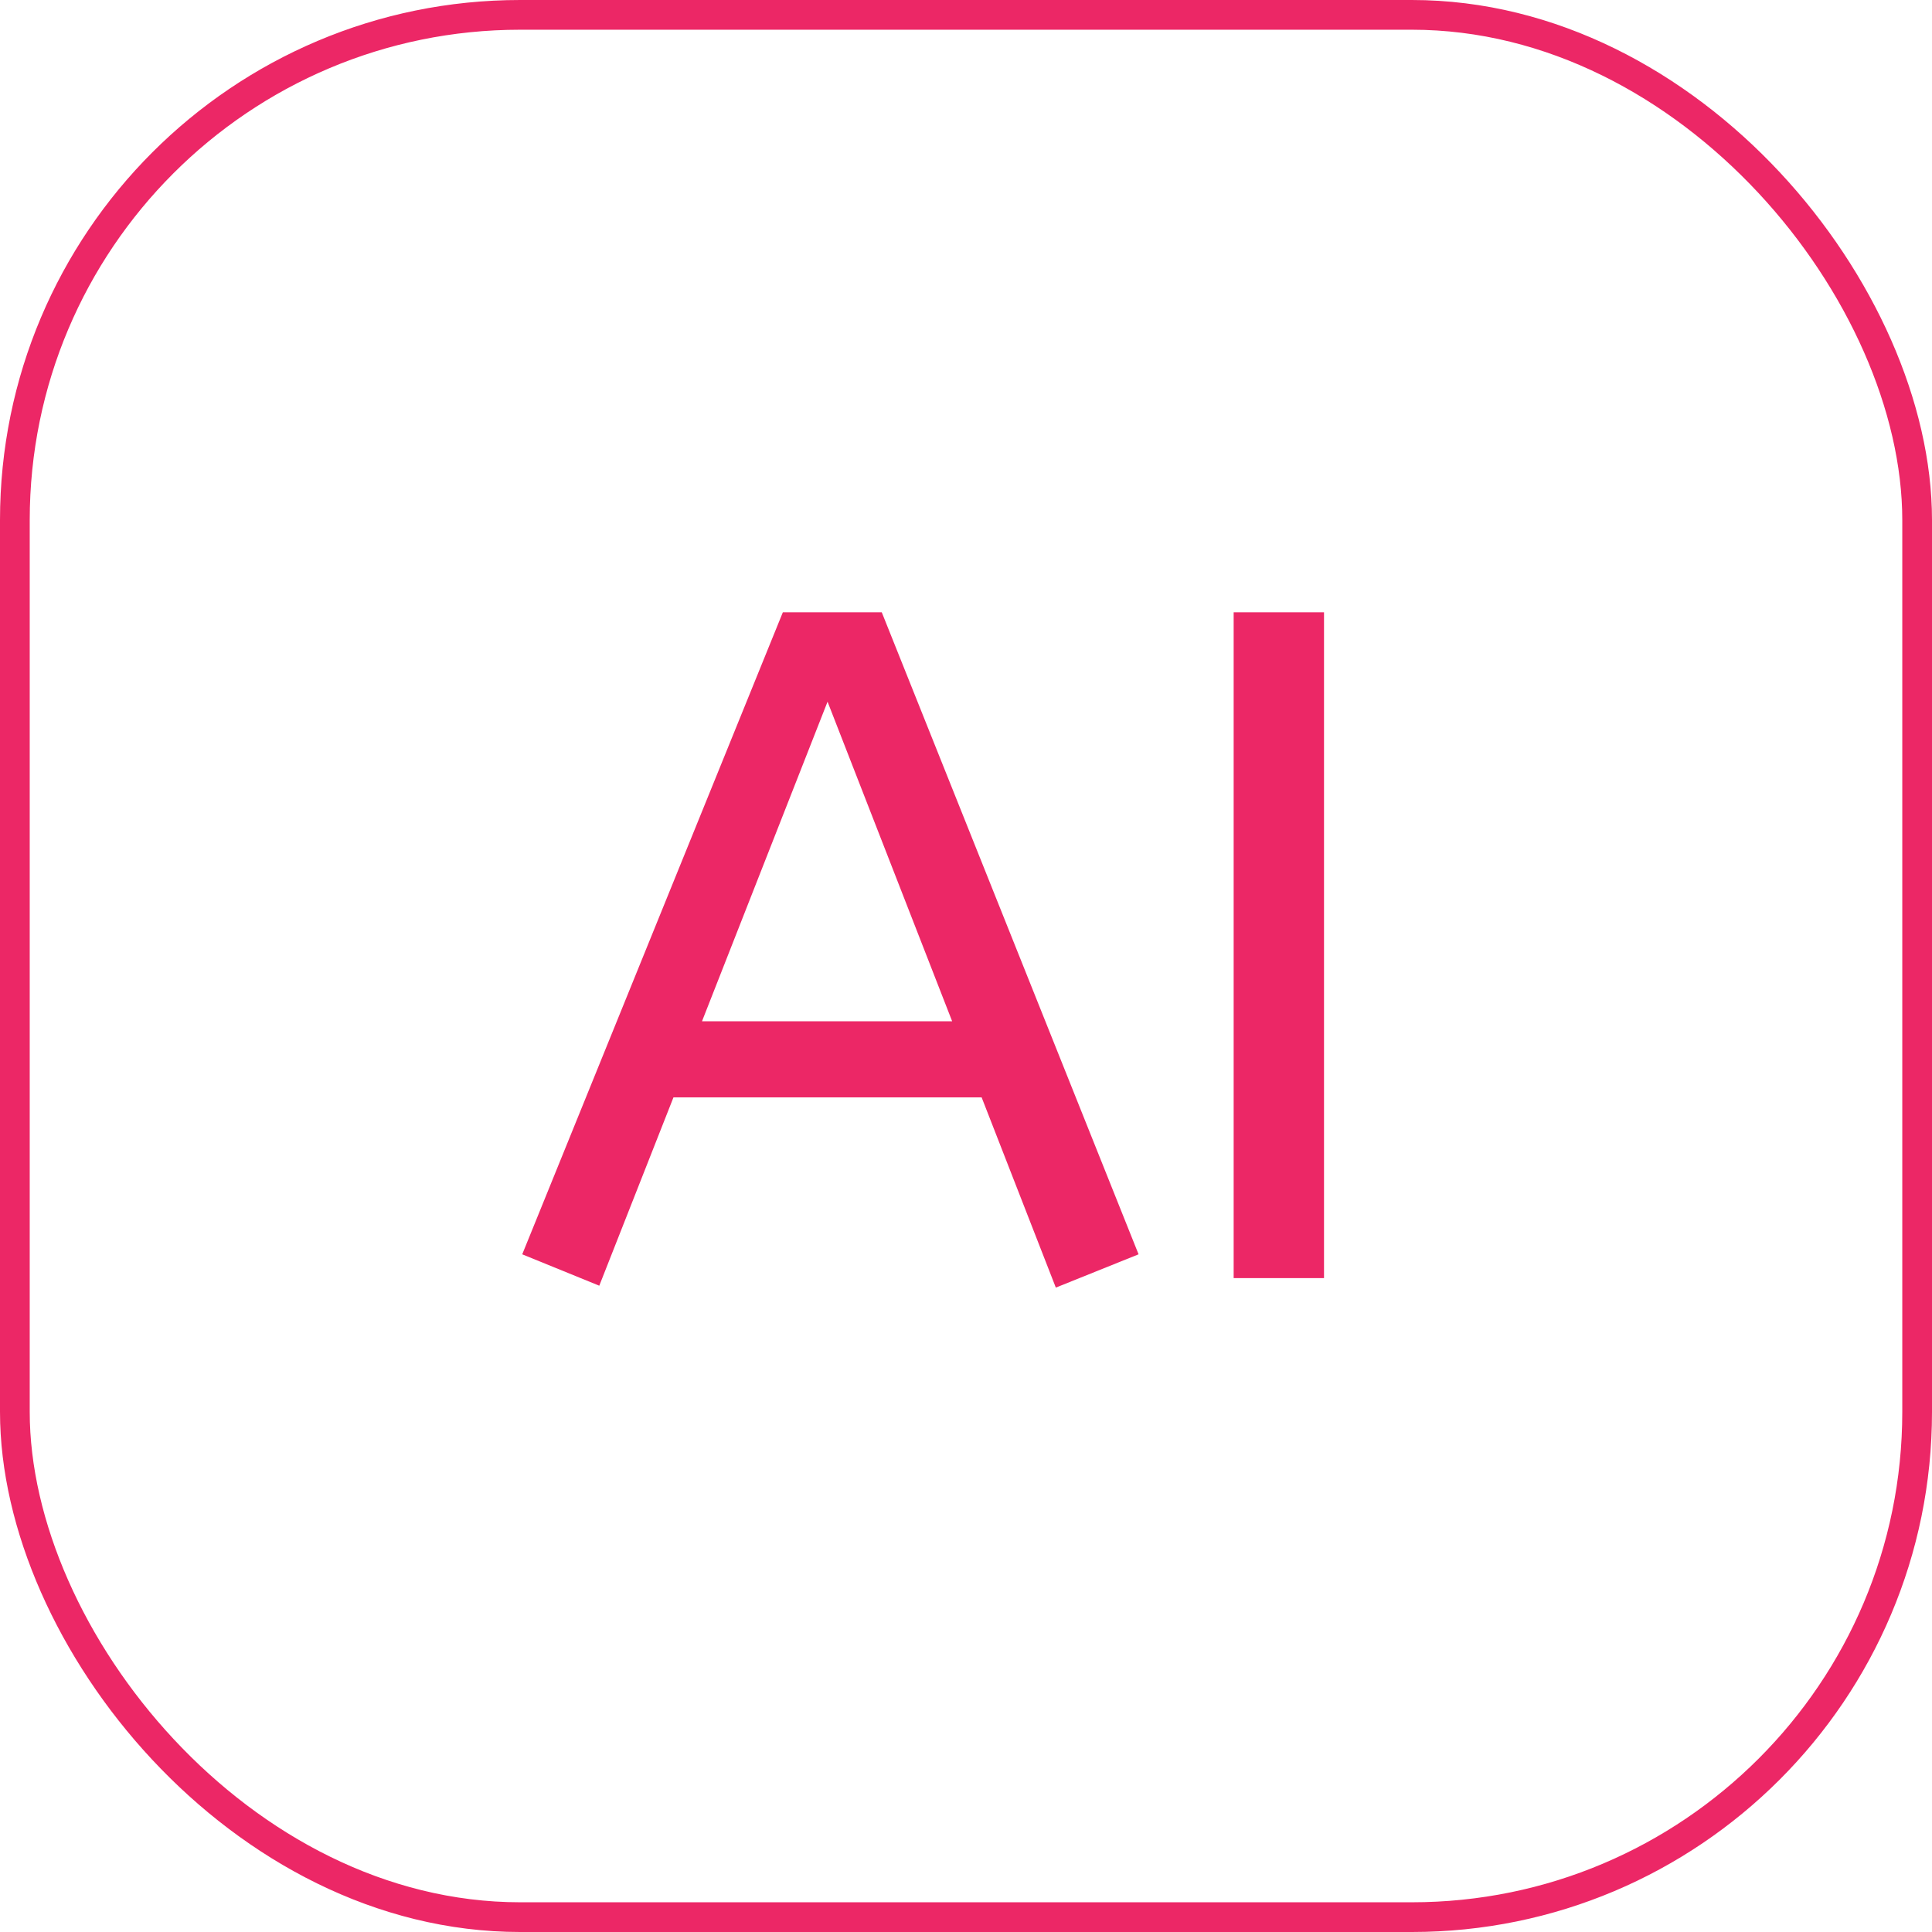 <svg width="130" height="130" viewBox="0 0 130 130" fill="none" xmlns="http://www.w3.org/2000/svg">
<rect x="1" y="1" width="128" height="128" rx="34" stroke="#EC2766" stroke-width="2"/>
<path d="M71.044 86.64L66.052 73.84H45.316L40.324 86.512L35.14 84.4L52.676 41.2H59.332L76.612 84.4L71.044 86.64ZM47.236 68.72H64.068L55.684 47.216L47.236 68.72ZM83.01 86V41.2H89.09V86H83.01Z" fill="#EC2766"/>
</svg>

